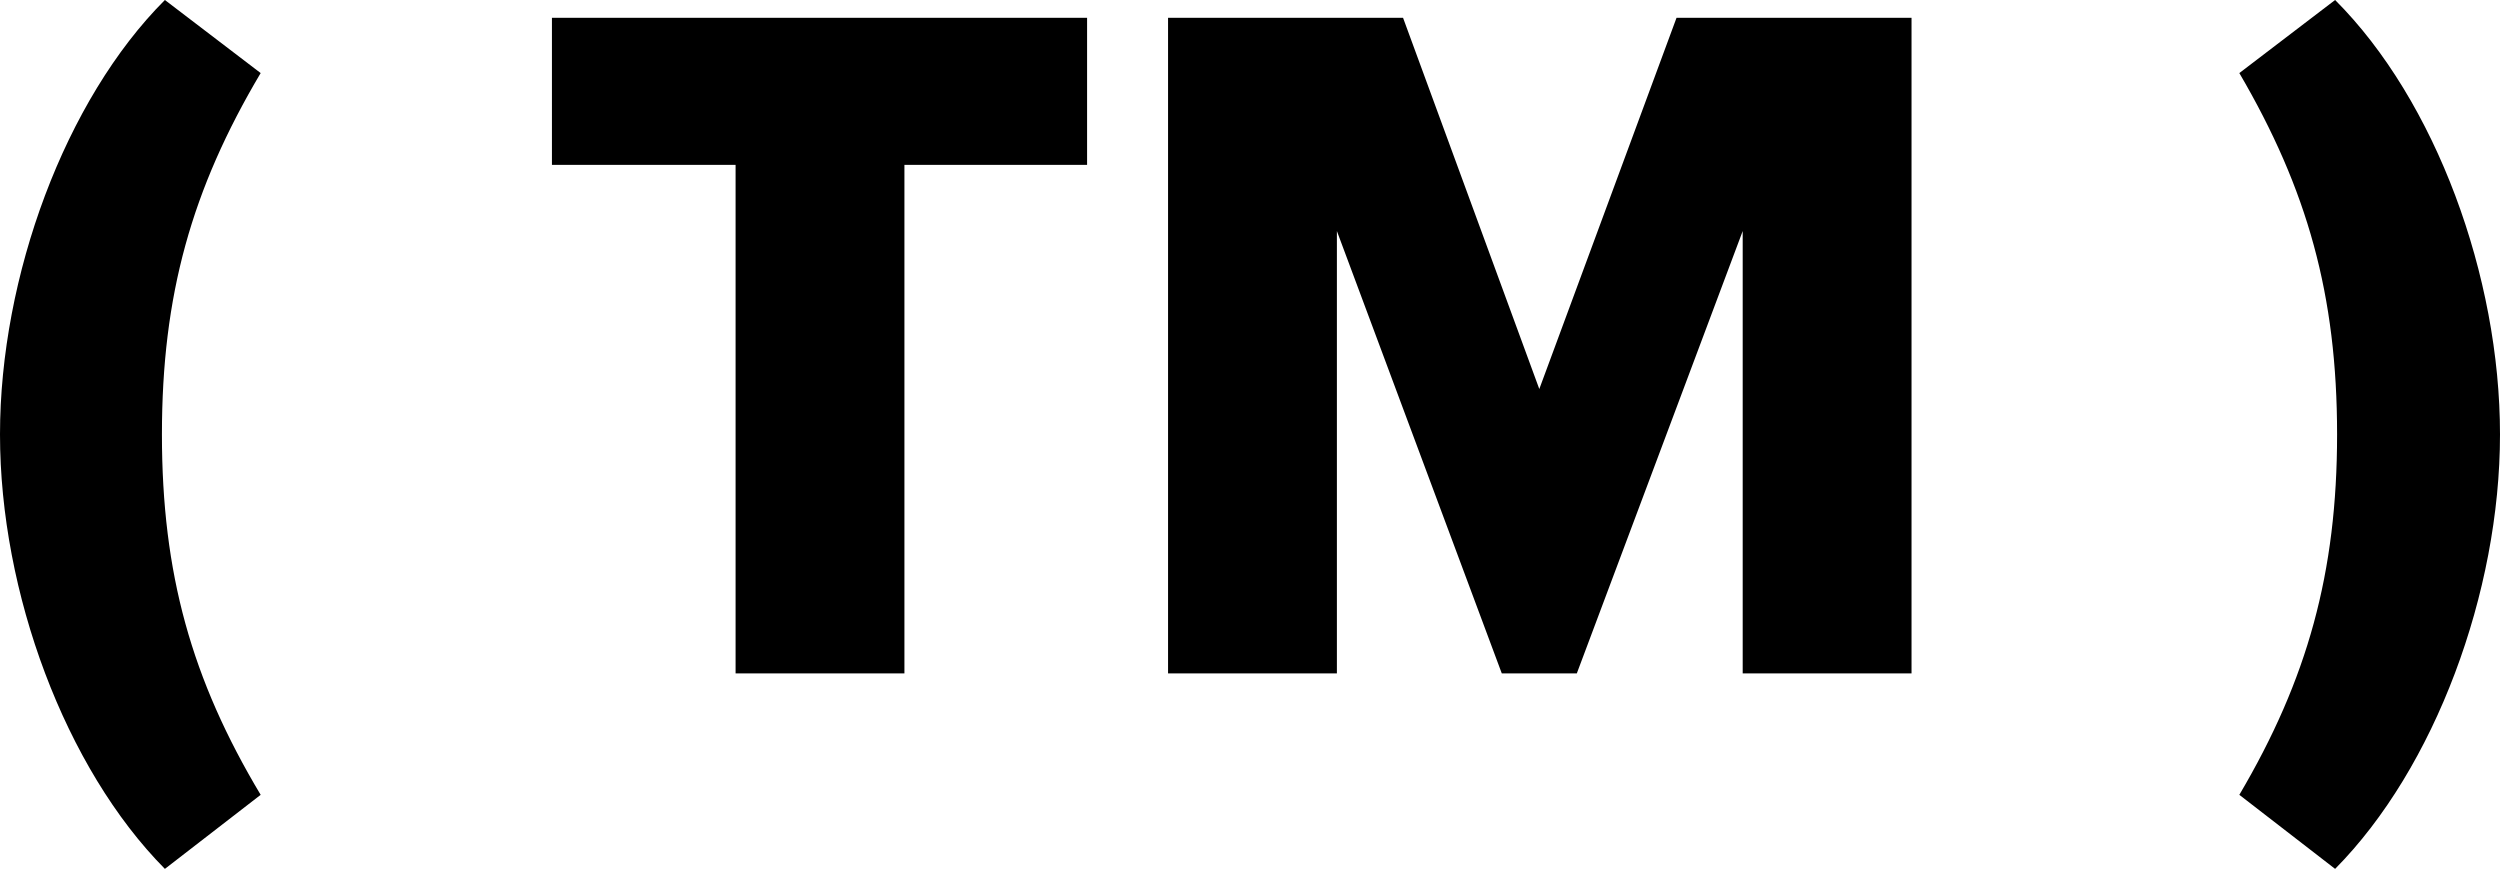 <?xml version="1.0" encoding="UTF-8"?>
<svg id="Layer_1" data-name="Layer 1" xmlns="http://www.w3.org/2000/svg" viewBox="0 0 253.2 88">
  <g style="isolation: isolate;">
    <g id="Layer_1-2" data-name="Layer 1">
      <path d="M16.7,88C6.6,77.8,0,60,0,44S6.6,10.1,16.7,0l9.7,7.4c-7,11.8-10,22.5-10,36.6s3,24.8,10,36.5c0,0-9.7,7.5-9.7,7.5ZM74.5,68.2V16.7h-18.6V1.8h54.2v14.9h-18.5v51.5h-17.1ZM176.5,68.2V23.4l-16.8,44.8h-7.6l-16.7-44.8v44.8h-17.1V1.8h23.8l13.8,37.6L169.8,1.8h23.8v66.4h-17.1,0ZM236.7,44c0-14.1-3-24.8-9.9-36.6L236.5,0c10.2,10.2,16.7,28,16.7,44s-6.6,33.8-16.7,44l-9.7-7.5c6.9-11.7,9.9-22.5,9.9-36.5Z" style="fill: #000000; stroke-width: 0px;"/>
    </g>
  </g>
</svg>